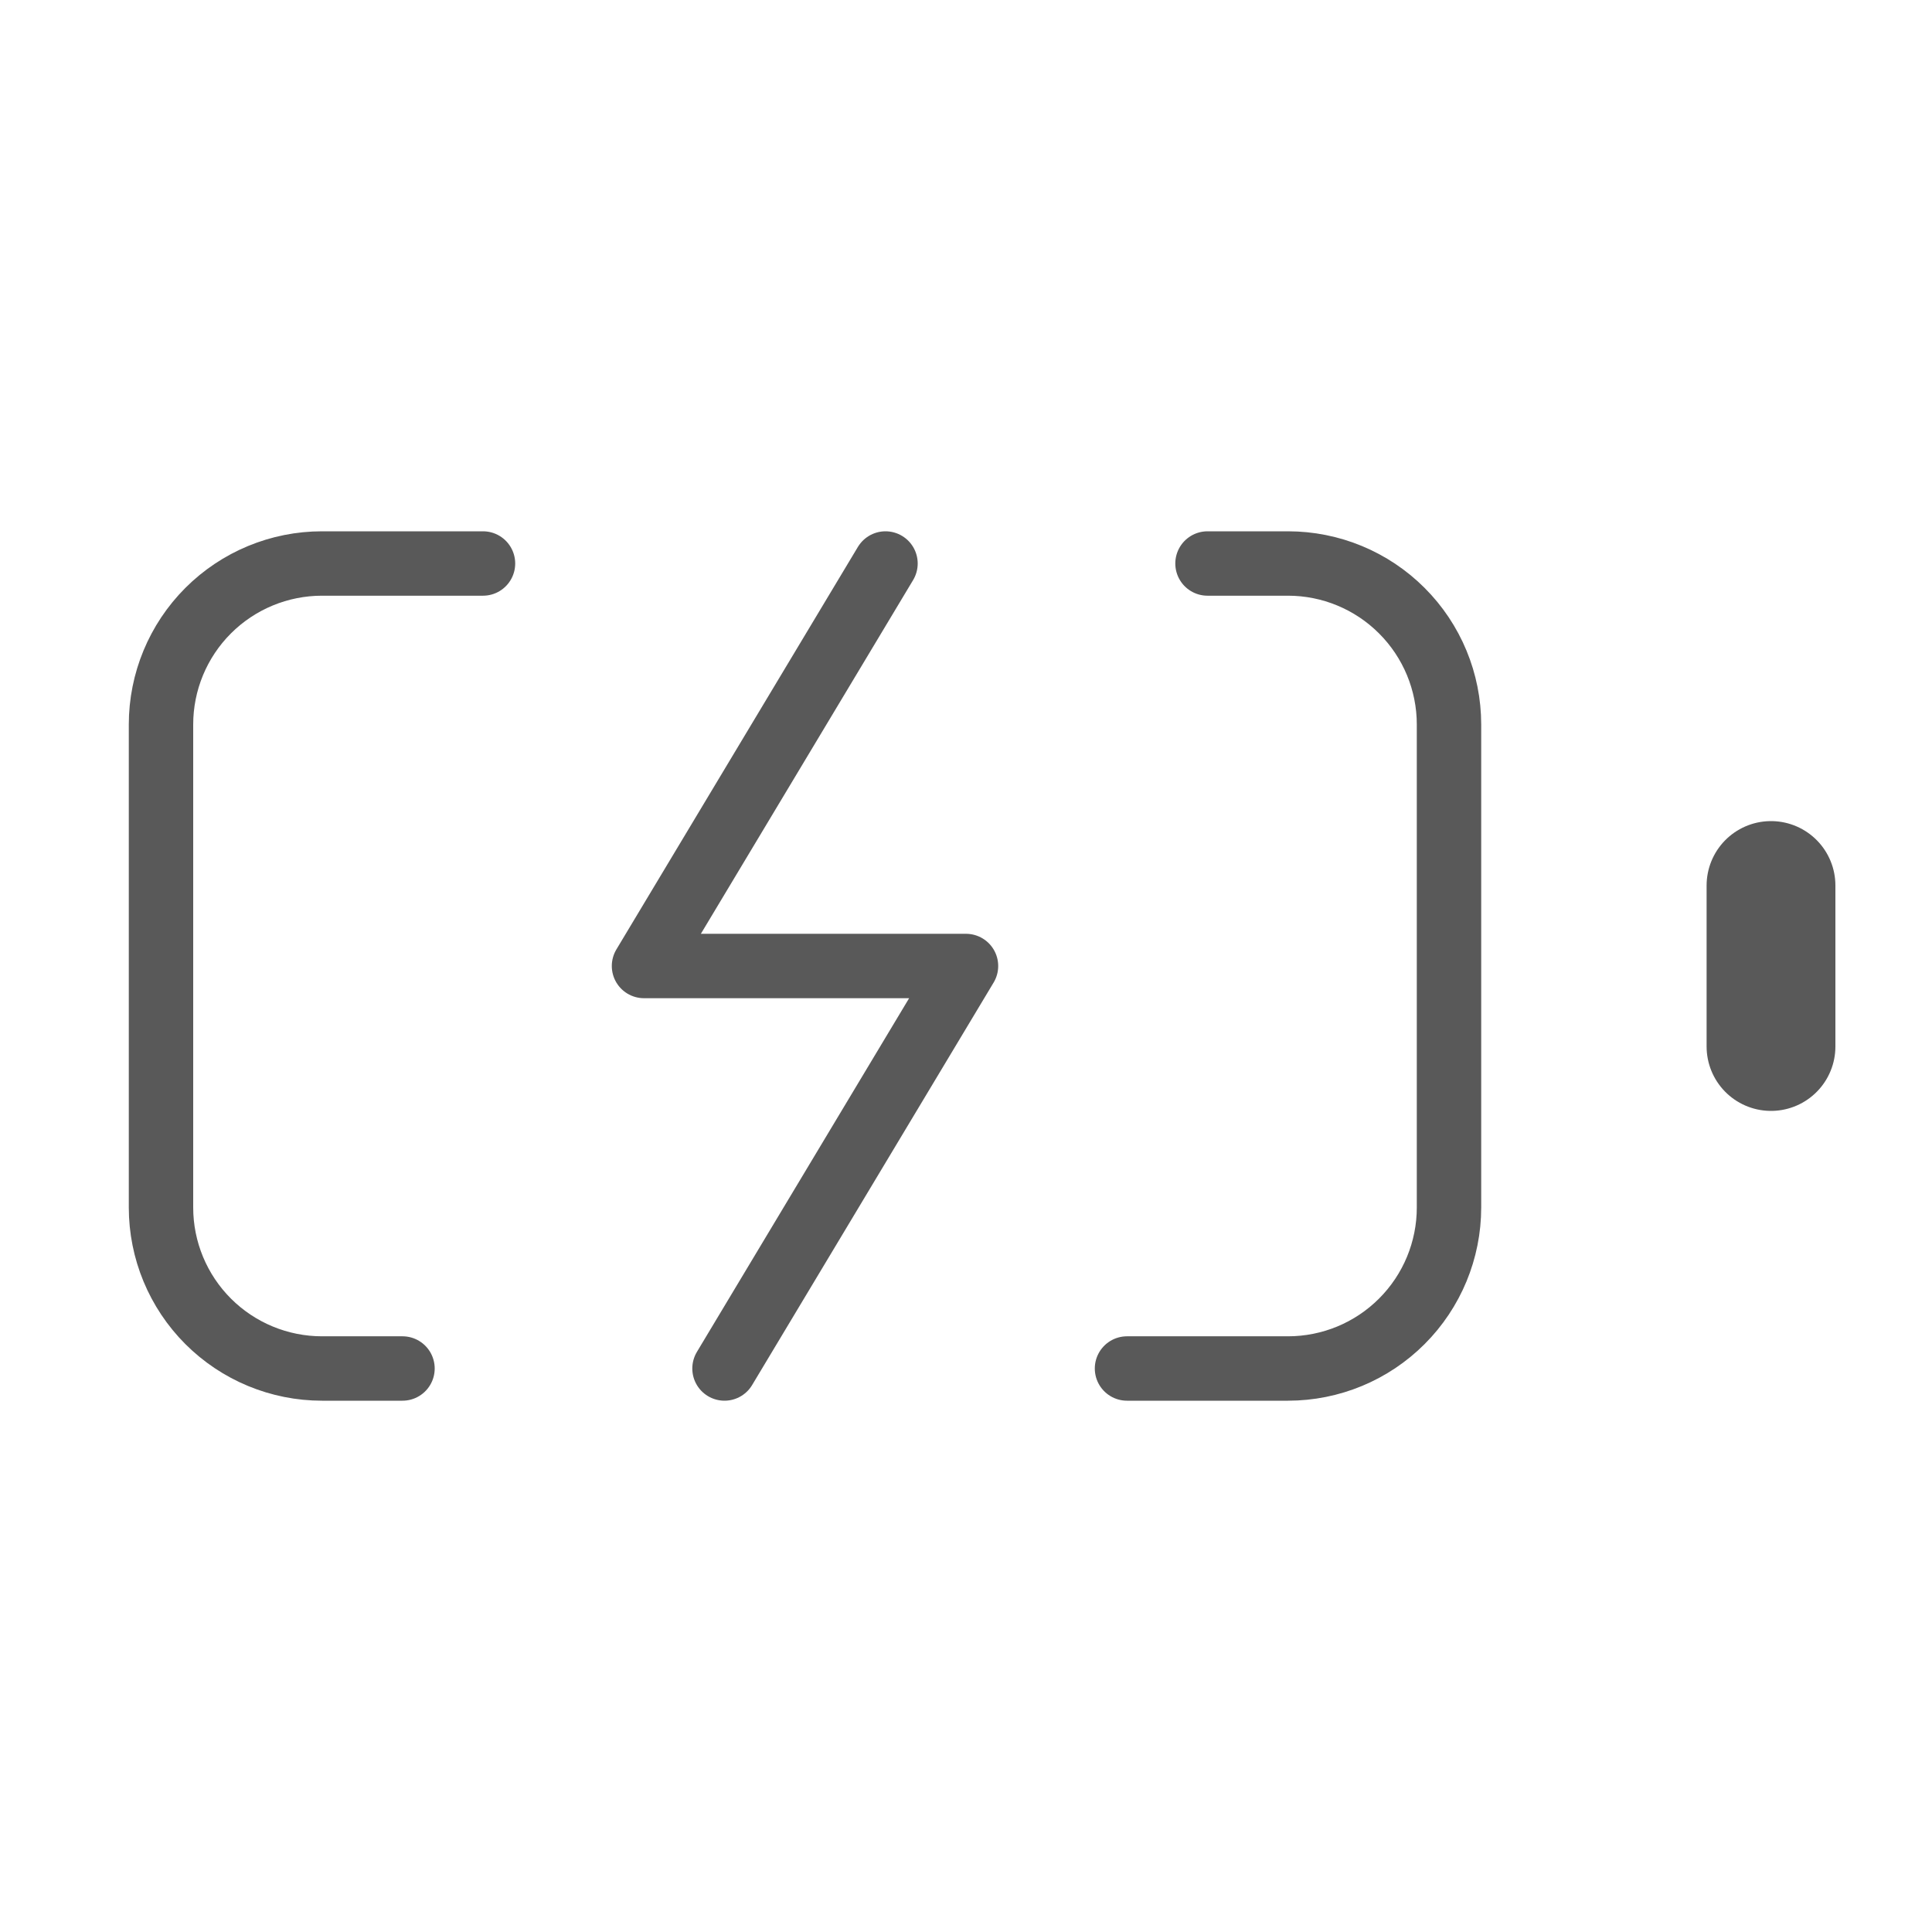 <svg width="60" height="60" viewBox="0 0 60 60" fill="none" xmlns="http://www.w3.org/2000/svg">
<path d="M37.5 17.5H40C41.326 17.5 42.598 18.027 43.535 18.965C44.473 19.902 45 21.174 45 22.5V37.5C45 38.826 44.473 40.098 43.535 41.035C42.598 41.973 41.326 42.5 40 42.5H35M15 17.5H10C8.674 17.5 7.402 18.027 6.464 18.965C5.527 19.902 5 21.174 5 22.5V37.5C5 38.826 5.527 40.098 6.464 41.035C7.402 41.973 8.674 42.5 10 42.5H12.5M27.5 17.5L20 30H30L22.5 42.5" stroke="#595959" stroke-width="2" stroke-linecap="round" stroke-linejoin="round"/>
<path d="M55 27.5V32.5" stroke="#595959" stroke-width="4" stroke-linecap="round" stroke-linejoin="round"/>
</svg>
